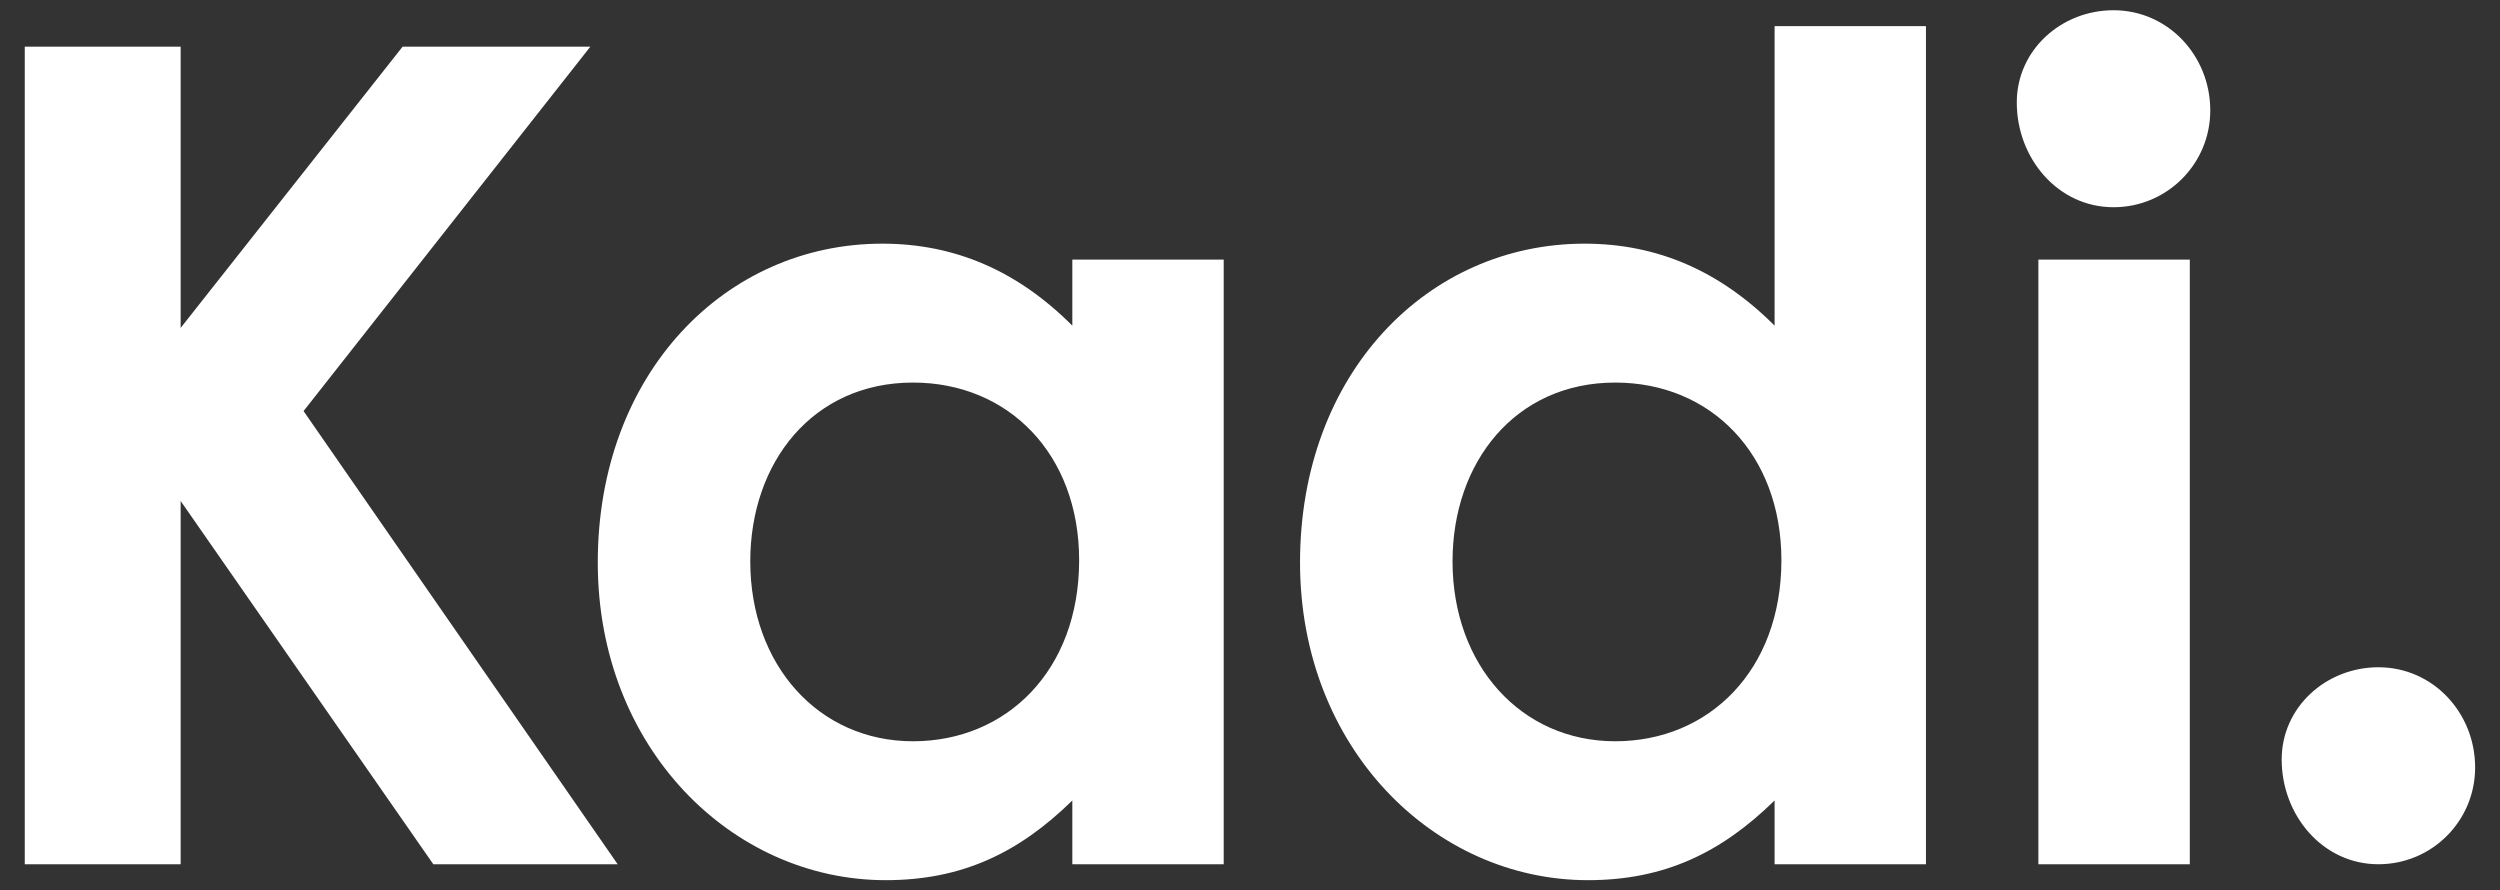 <svg xmlns="http://www.w3.org/2000/svg" fill="none" viewBox="0 0 73 26" height="26" width="73">
<rect x="0" y="0" width="73" height="26" fill="#333333" stroke="none"/>
<path fill="#fff" d="M72.274 22.41C72.274 23.973 71.012 25.236 69.45 25.236C67.822 25.236 66.625 23.806 66.625 22.177C66.625 20.648 67.922 19.484 69.45 19.484C71.045 19.484 72.274 20.814 72.274 22.41ZM59.521 7.58H63.942V25.236H59.521V7.58ZM64.54 3.225C64.54 4.787 63.277 6.051 61.715 6.051C60.087 6.051 58.89 4.621 58.89 2.992C58.89 1.462 60.187 0.299 61.715 0.299C63.31 0.299 64.54 1.629 64.54 3.225ZM42.414 16.392C42.414 19.417 44.408 21.645 47.166 21.645C49.891 21.645 52.017 19.584 52.017 16.358C52.017 13.266 49.957 11.171 47.166 11.171C44.242 11.171 42.414 13.499 42.414 16.392ZM51.818 23.374C50.256 24.904 48.595 25.701 46.368 25.701C41.882 25.701 37.961 21.845 37.961 16.425C37.961 10.905 41.683 7.115 46.269 7.115C48.396 7.115 50.223 7.913 51.818 9.509V0.764H56.238V25.236H51.818V23.374ZM21.908 16.392C21.908 19.417 23.902 21.645 26.66 21.645C29.385 21.645 31.511 19.584 31.511 16.358C31.511 13.266 29.451 11.171 26.66 11.171C23.735 11.171 21.908 13.499 21.908 16.392ZM31.312 23.374C29.751 24.904 28.089 25.701 25.862 25.701C21.376 25.701 17.455 21.845 17.455 16.425C17.455 10.905 21.177 7.115 25.763 7.115C27.89 7.115 29.717 7.913 31.312 9.509V7.58H35.732V25.236H31.312V23.374ZM0.723 1.363H5.275V9.575L11.756 1.363H17.238L8.864 12.003L18.036 25.236H12.653L5.275 14.629V25.236H0.723V1.363Z"></path>
</svg>
